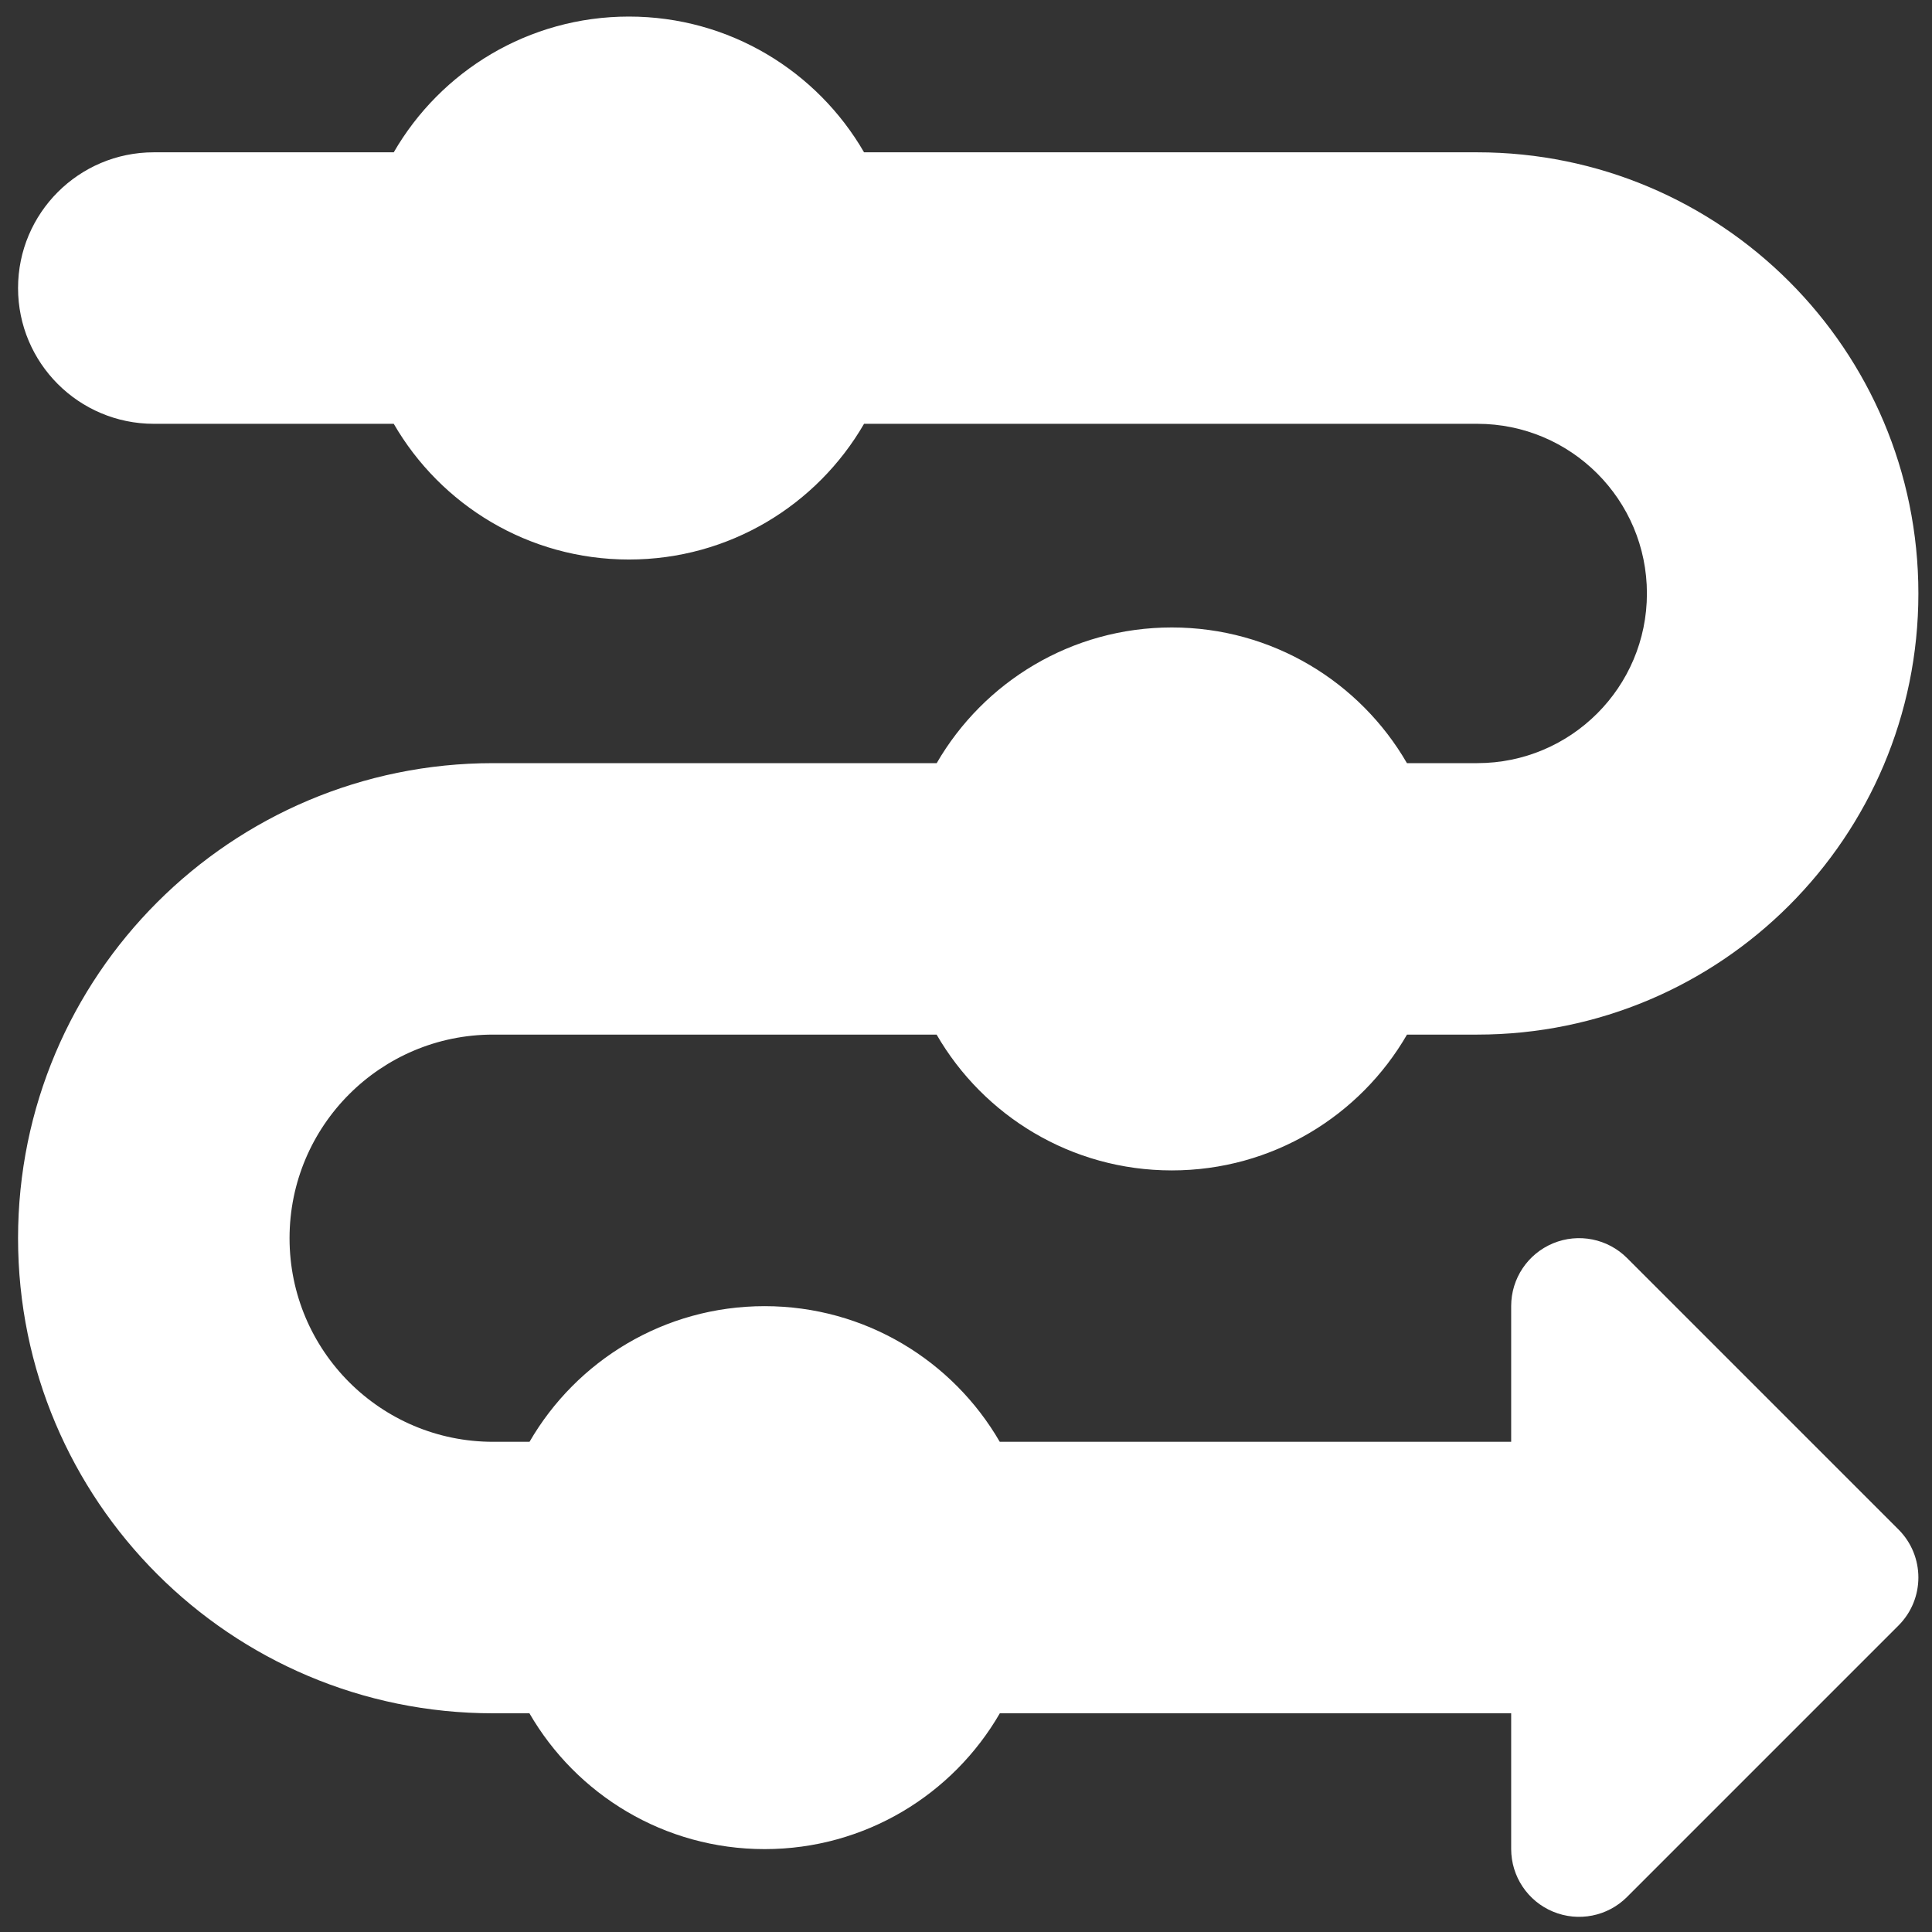 <svg width="61" height="61" viewBox="0 0 61 61" fill="none" xmlns="http://www.w3.org/2000/svg">
<rect x="0" y="0" width="61" height="61" fill="#333333" stroke="none"/>
<g clip-path="url(#clip0_10056_2629)">
<path fill-rule="evenodd" clip-rule="evenodd" d="M27.281 13.381C25.799 15.943 23.029 17.666 19.857 17.666C16.684 17.666 13.914 15.943 12.432 13.381H4.856C2.489 13.381 0.57 11.462 0.57 9.095C0.57 6.728 2.489 4.809 4.856 4.809H12.432C13.914 2.247 16.684 0.523 19.857 0.523C23.029 0.523 25.799 2.247 27.281 4.809H46.642C54.334 4.809 60.57 11.045 60.57 18.738C60.57 26.43 54.334 32.666 46.642 32.666H44.424C42.943 35.23 40.172 36.954 36.998 36.954C33.825 36.954 31.054 35.23 29.572 32.666H15.57C12.02 32.666 9.142 35.544 9.142 39.095C9.142 42.645 12.02 45.523 15.57 45.523H16.719C18.201 42.963 20.971 41.24 24.142 41.24C27.314 41.24 30.084 42.963 31.566 45.523H47.713V41.236C47.713 40.369 48.235 39.588 49.036 39.256C49.837 38.924 50.759 39.108 51.371 39.72L59.943 48.292C60.779 49.129 60.779 50.485 59.943 51.322L51.371 59.894C50.759 60.507 49.837 60.69 49.036 60.358C48.235 60.027 47.713 59.245 47.713 58.378V54.095H31.568C30.087 56.658 27.316 58.383 24.142 58.383C20.969 58.383 18.198 56.658 16.716 54.095H15.57C7.286 54.095 0.57 47.379 0.57 39.095C0.57 30.811 7.286 24.095 15.57 24.095H29.575C31.057 21.534 33.827 19.811 36.998 19.811C40.17 19.811 42.94 21.534 44.422 24.095H46.642C49.601 24.095 51.999 21.696 51.999 18.738C51.999 15.779 49.601 13.381 46.642 13.381H27.281Z" fill="white"/>
</g>
<defs>
<clipPath id="clip0_10056_2629">
<rect width="60" height="60" fill="white" transform="translate(0.57 0.523)"/>
</clipPath>
</defs>
</svg>
